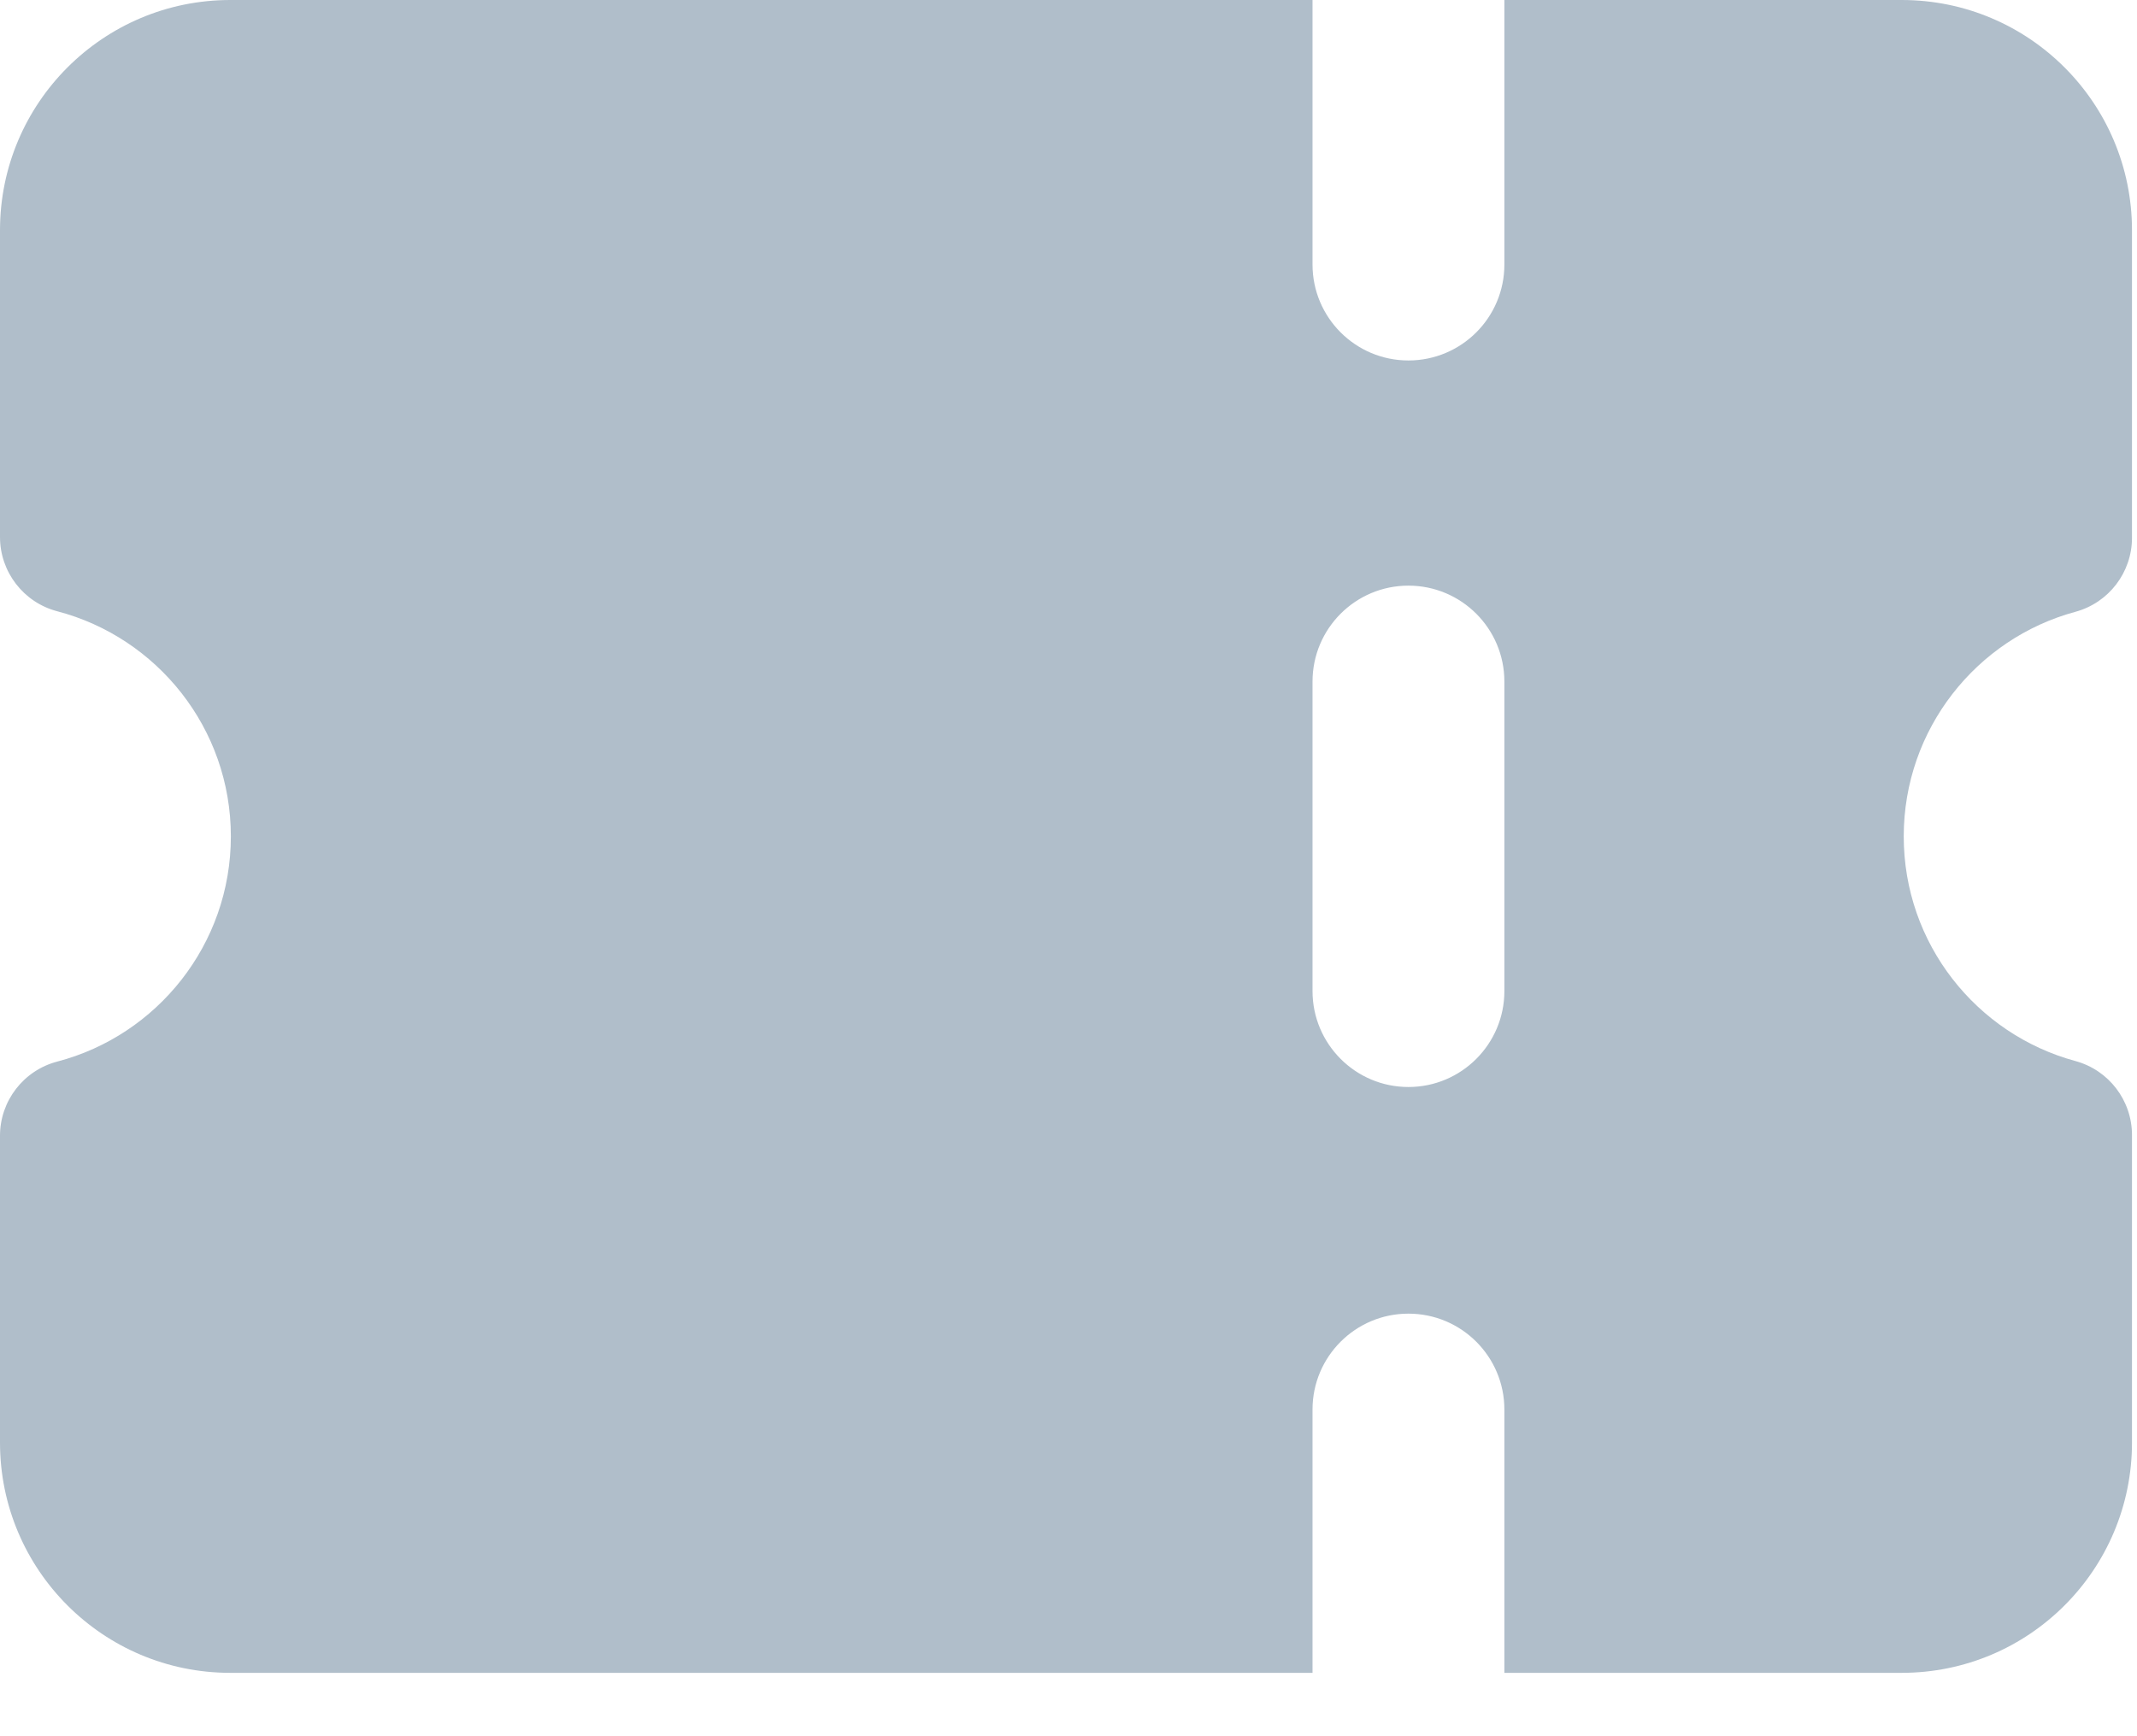 <?xml version="1.0" encoding="utf-8"?>
<svg xmlns="http://www.w3.org/2000/svg" fill="none" height="100%" overflow="visible" preserveAspectRatio="none" style="display: block;" viewBox="0 0 32 26" width="100%">
<path clip-rule="evenodd" d="M19.654 0H3.448C1.544 0 0 1.544 0 3.448V8.042C0 8.565 0.353 9.022 0.858 9.154C2.354 9.546 3.457 10.908 3.457 12.525C3.457 14.142 2.354 15.505 0.858 15.897C0.353 16.029 0 16.486 0 17.008V21.603C0 23.507 1.544 25.051 3.448 25.051H19.654V21.108C19.654 20.315 20.297 19.672 21.09 19.672C21.884 19.672 22.527 20.315 22.527 21.108V25.051H28.477C30.382 25.051 31.925 23.507 31.925 21.603V16.998C31.925 16.479 31.578 16.025 31.077 15.889C29.596 15.487 28.507 14.132 28.507 12.525C28.507 10.919 29.596 9.563 31.077 9.162C31.578 9.026 31.925 8.571 31.925 8.053V3.448C31.925 1.544 30.382 0 28.477 0H22.527V3.961C22.527 4.755 21.884 5.398 21.09 5.398C20.297 5.398 19.654 4.755 19.654 3.961V0ZM21.09 8.77C21.884 8.77 22.527 9.413 22.527 10.207V14.841C22.527 15.634 21.884 16.278 21.09 16.278C20.297 16.278 19.654 15.634 19.654 14.841V10.207C19.654 9.413 20.297 8.77 21.09 8.77Z" fill="#B0BECA" fill-rule="evenodd" id="icon"/>
</svg>
